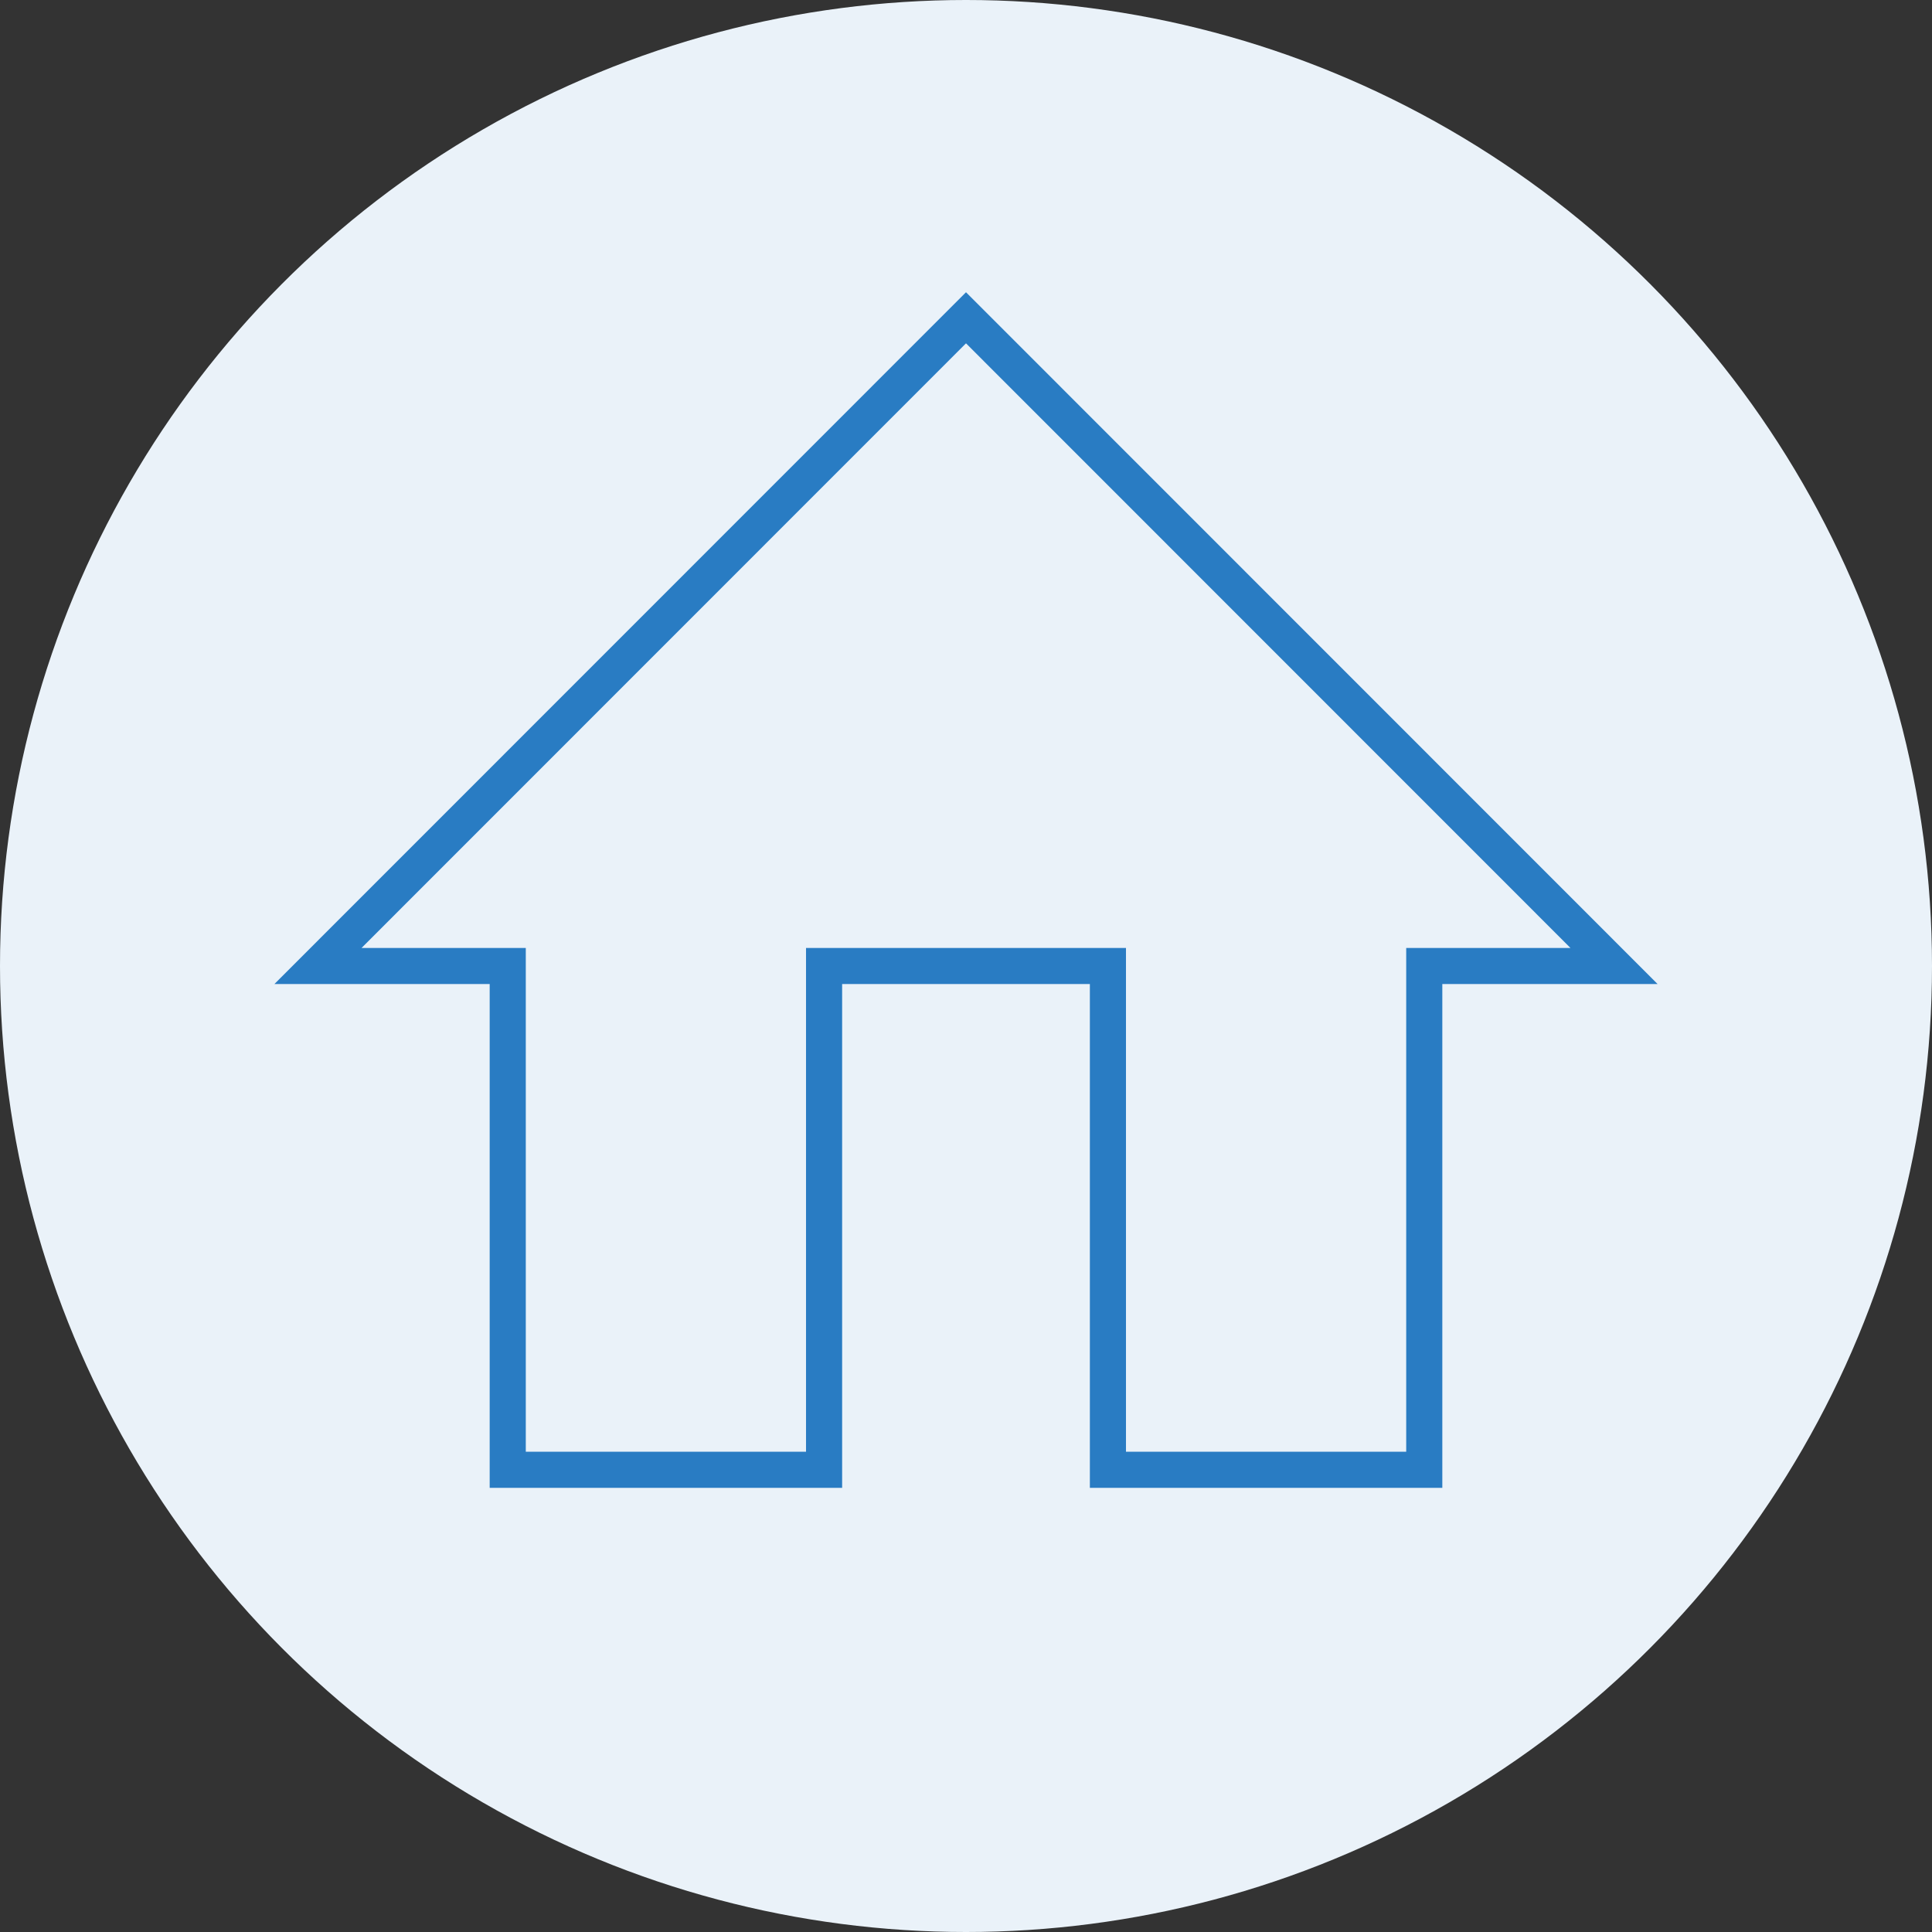 <?xml version="1.0" encoding="UTF-8"?><svg id="_レイヤー_2" xmlns="http://www.w3.org/2000/svg" viewBox="0 0 107 107"><rect x="0" y="0" width="107" height="107" fill="#333333" stroke="none"/><defs><style>.cls-1{fill:#eaf2f9;}.cls-2{fill:none;stroke:#297cc3;stroke-linecap:round;stroke-miterlimit:10;stroke-width:2px;}</style></defs><g id="txt"><circle class="cls-1" cx="53.5" cy="53.5" r="53.5"/><polygon class="cls-2" points="53.5 17.6 17.61 53.5 28.12 53.5 28.12 81.4 45.64 81.4 45.64 53.5 61.36 53.5 61.36 81.4 78.88 81.4 78.88 53.5 89.39 53.5 53.5 17.6"/></g></svg>